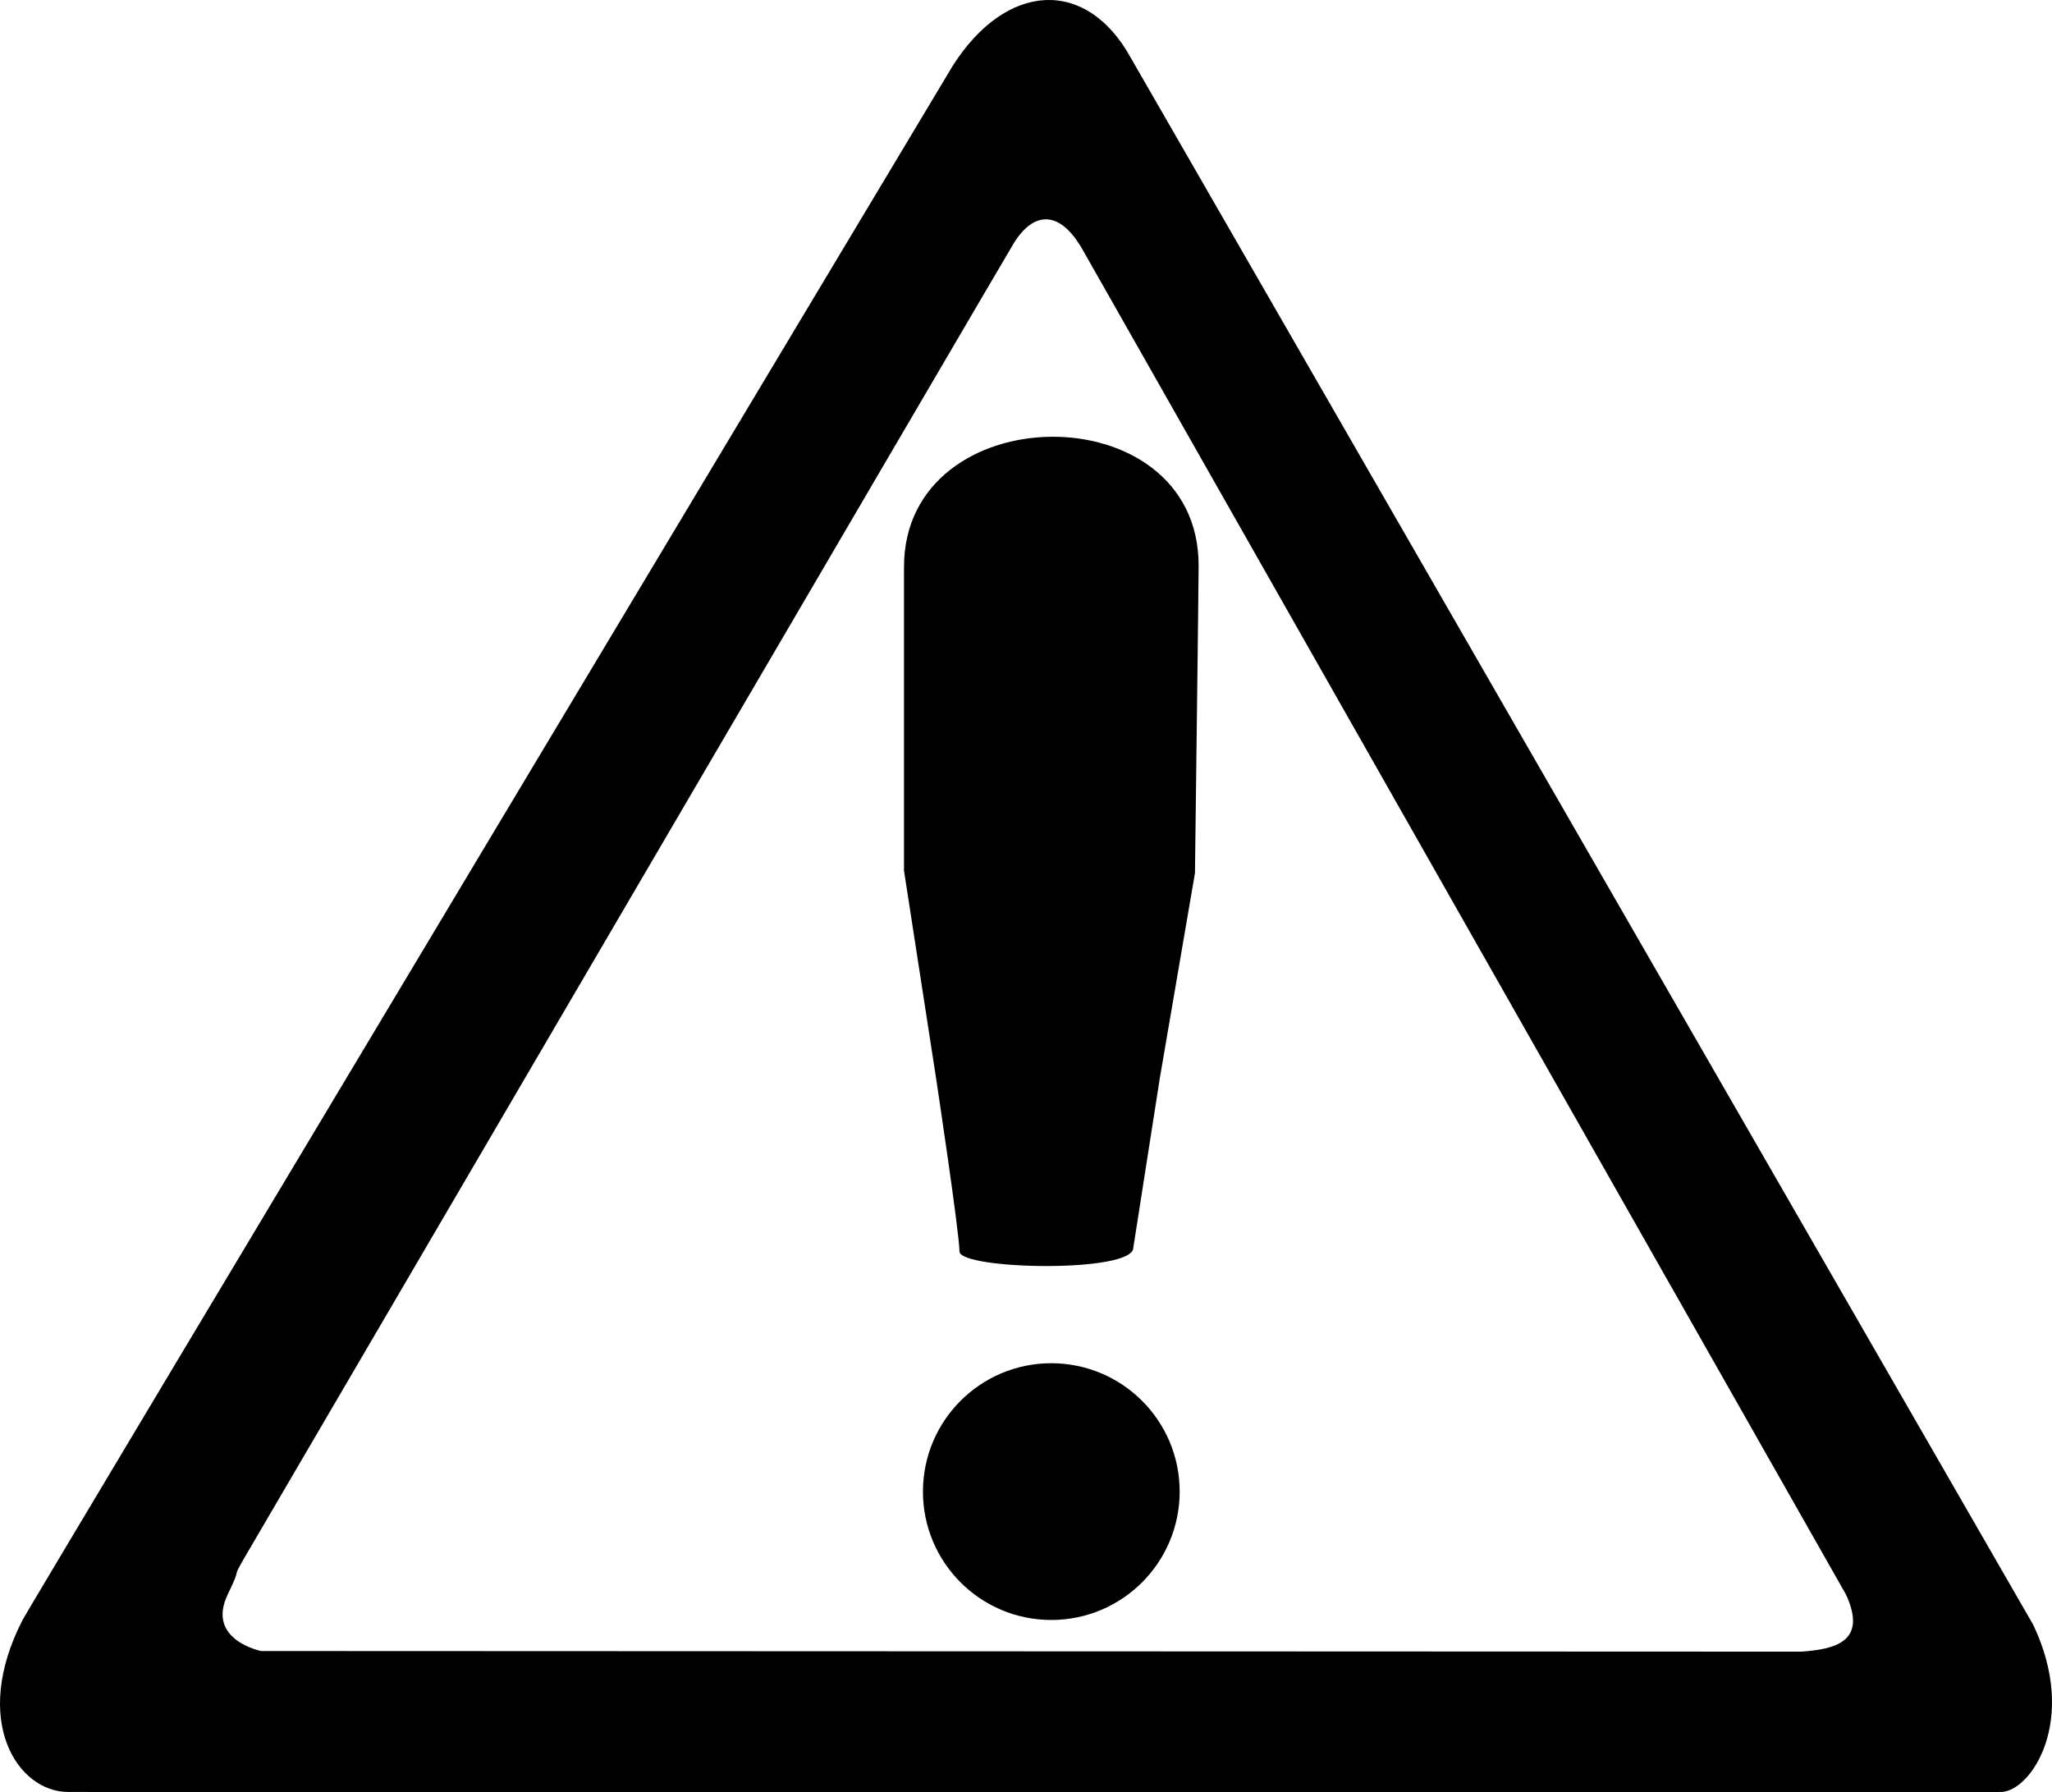 <?xml version="1.0" encoding="utf-8"?>
<!-- Generator: Adobe Illustrator 27.0.0, SVG Export Plug-In . SVG Version: 6.00 Build 0)  -->
<svg version="1.1" id="レイヤ_xFF0D__1" xmlns="http://www.w3.org/2000/svg" xmlns:xlink="http://www.w3.org/1999/xlink" x="0px"
	 y="0px" viewBox="0 0 62.666 54.727" style="enable-background:new 0 0 62.666 54.727;" xml:space="preserve">
<style type="text/css">
	.st0{fill:#FFFFFF;}
</style>
<rect class="st0" width="62.666" height="54.727"/>
<g>
	<path d="M61.114,54.719c-0.852,0.018-57.342,0-59.031,0c-1.55,0-2.974-2.18-1.393-5.254C0.901,49.054,29.095,2.01,29.095,2.01
		c1.638-2.571,4.084-2.702,5.439-0.243c0.118,0.213,27.558,47.847,27.558,47.847C63.486,52.54,62.017,54.701,61.114,54.719z"/>
	<path class="st0" d="M33.048,7.6L56.37,48.683c0.678,1.453-0.339,1.677-1.355,1.751l-47.04-0.019c0,0-1.695-0.335-1.018-1.732
		c0.484-0.998,0.058-0.335,0.509-1.118c0,0,23.197-39.656,23.491-40.133C31.579,6.426,32.37,6.426,33.048,7.6z"/>
	<path d="M32.105,49.467c2.166,0,3.921-1.755,3.921-3.92c0-2.165-1.755-3.92-3.921-3.92c-2.164,0-3.919,1.755-3.919,3.92
		C28.186,47.712,29.941,49.467,32.105,49.467z"/>
	<path d="M27.608,17.307c0-5.228,8.997-5.347,8.997-0.037c0,0.523-0.112,9.39-0.112,9.39l-1.073,6.26l-0.81,5.18
		c0,0.783-5.309,0.671-5.309,0.112c0-0.559-0.715-5.292-0.715-5.292l-0.979-6.335V17.307z"/>
</g>
</svg>
